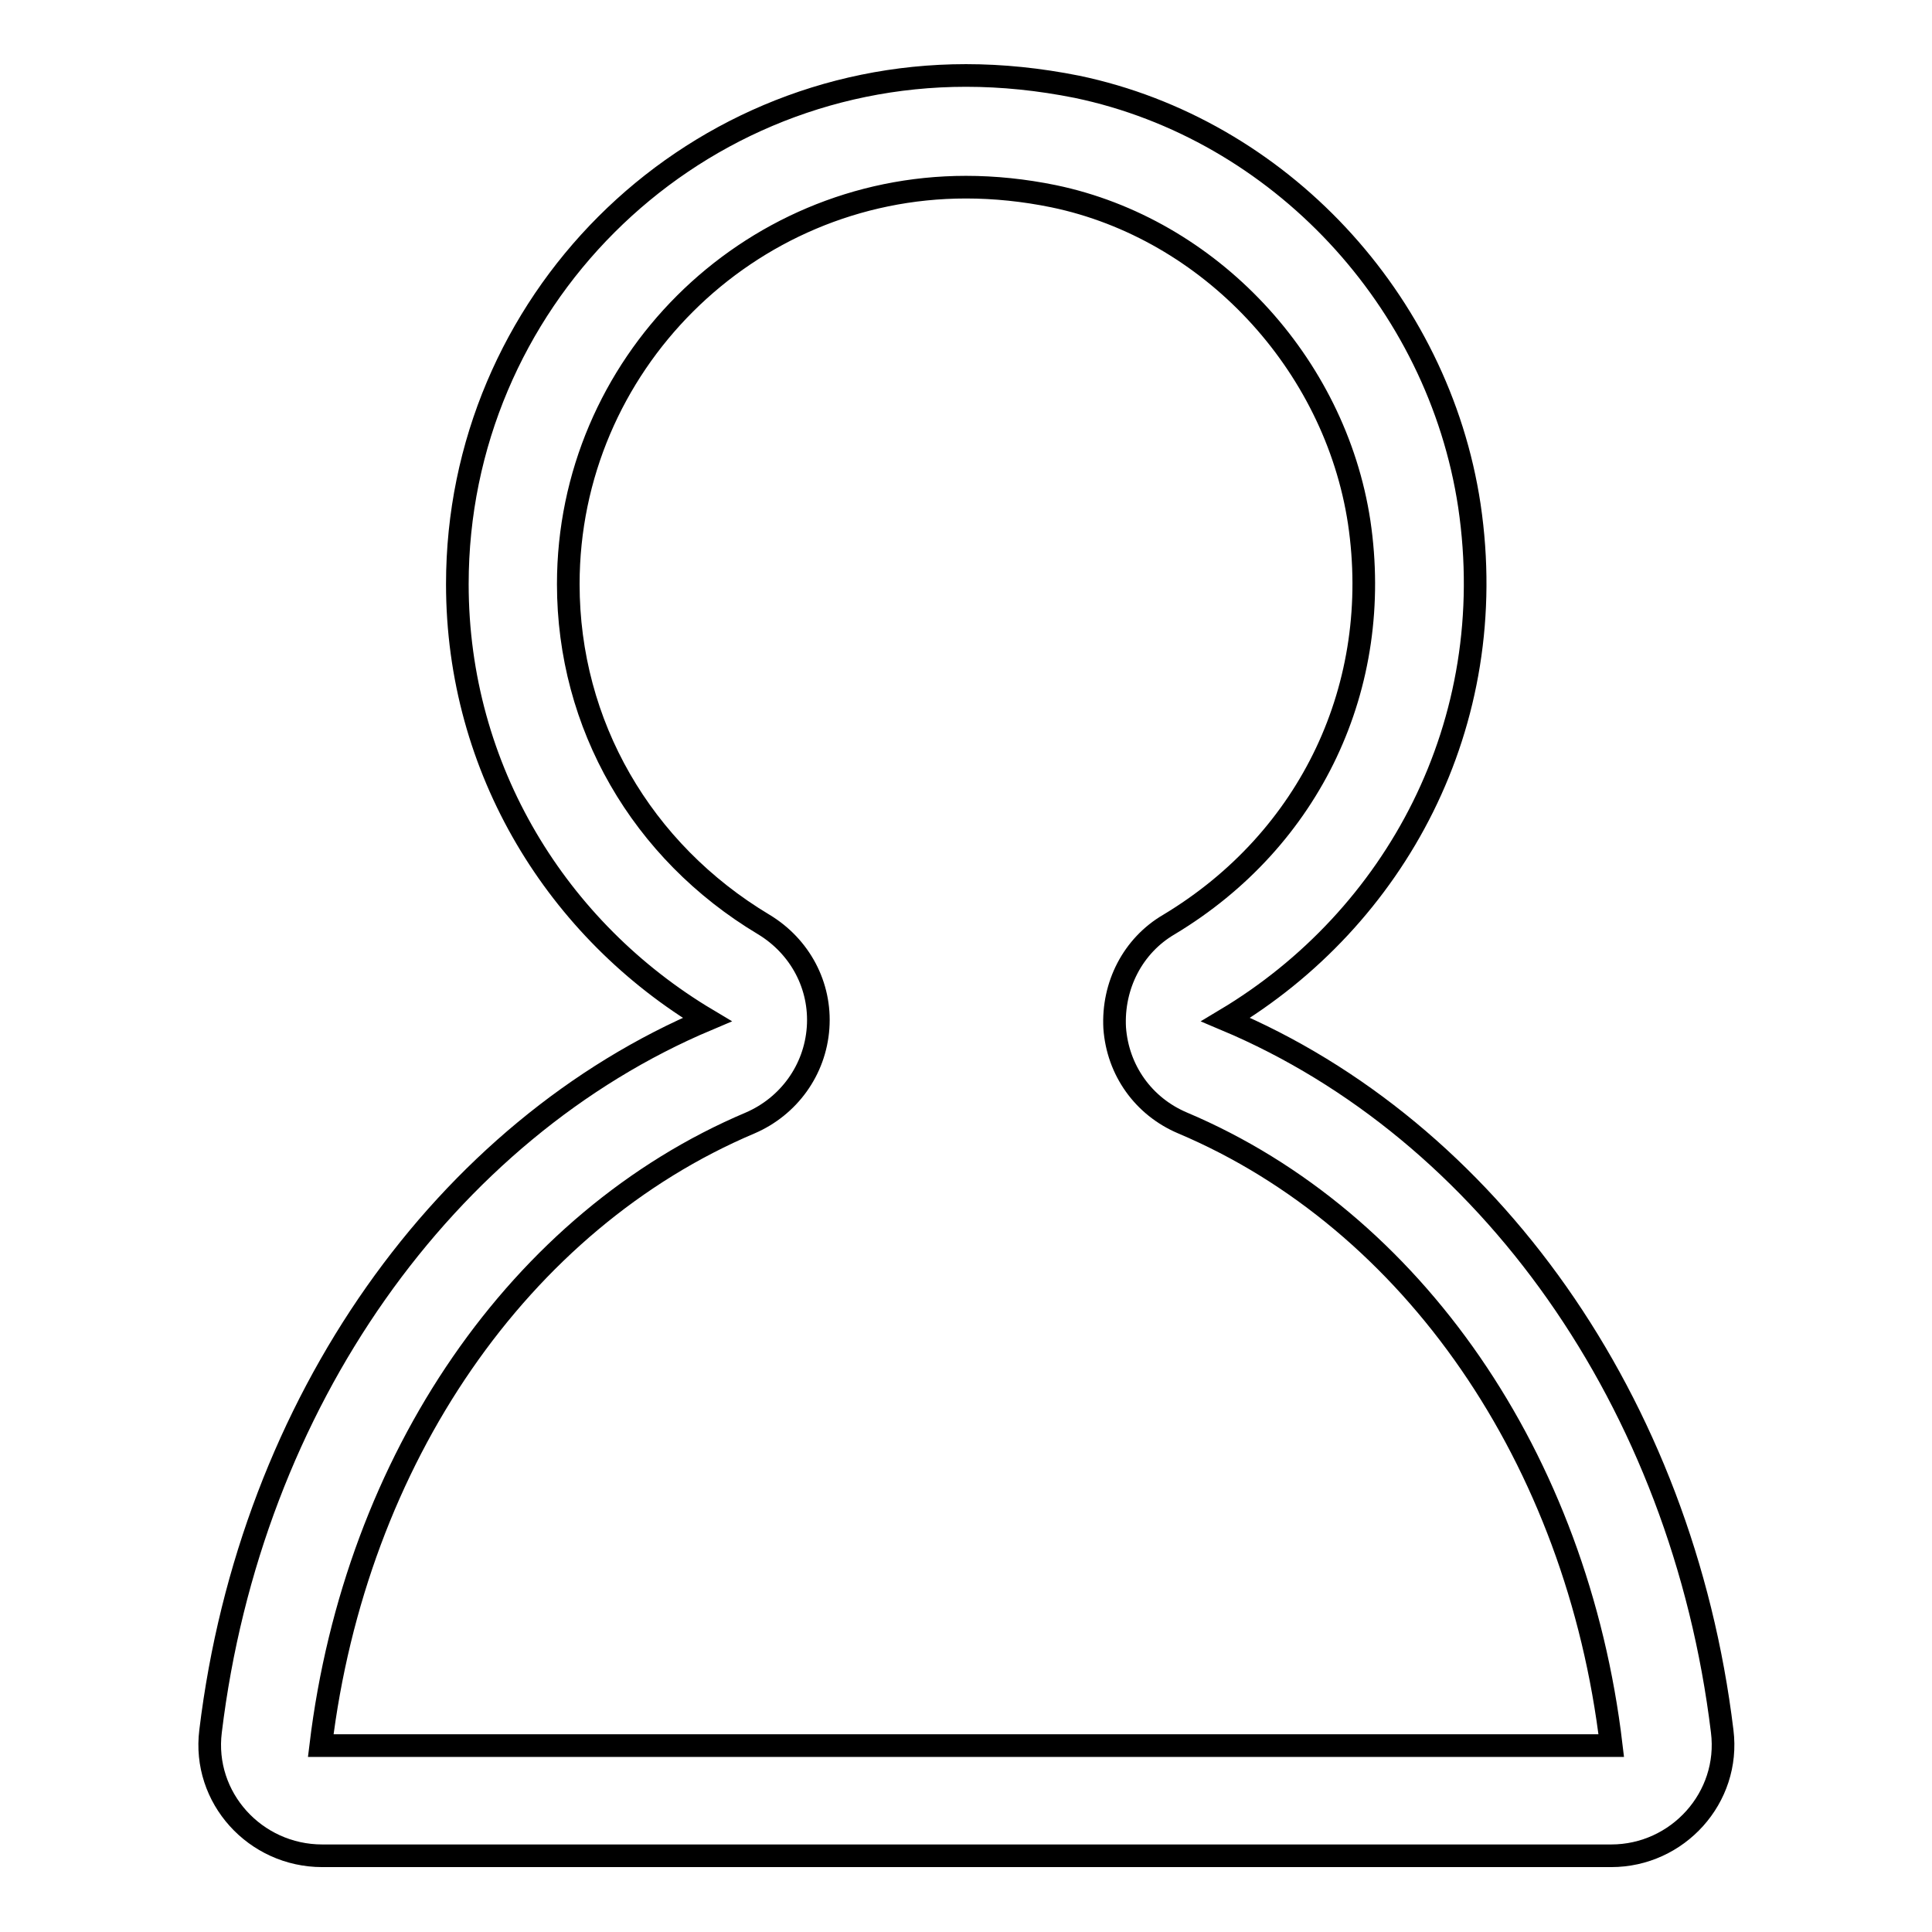 <?xml version="1.0" encoding="utf-8"?>
<!-- Svg Vector Icons : http://www.onlinewebfonts.com/icon -->
<!DOCTYPE svg PUBLIC "-//W3C//DTD SVG 1.1//EN" "http://www.w3.org/Graphics/SVG/1.1/DTD/svg11.dtd">
<svg version="1.1" xmlns="http://www.w3.org/2000/svg" xmlns:xlink="http://www.w3.org/1999/xlink" x="0px" y="0px" viewBox="0 0 256 256" enable-background="new 0 0 256 256" xml:space="preserve">
<g> <path stroke-width="3" fill-opacity="0" stroke="#000000"  d="M128,24.8c3.8,0,7.7,0.4,11.6,1.2c20.7,4.3,37.3,22.1,40.5,43.2c3.2,21.6-6.4,42-25.2,53.3 c-4.8,2.8-7.5,8.1-7.2,13.7c0.4,5.6,3.8,10.4,9,12.6c30.5,12.9,52.3,44.5,56.8,82.5H42.5c4.6-38,26.4-69.6,56.9-82.5 c5.1-2.2,8.6-7,9-12.6c0.4-5.6-2.4-10.8-7.2-13.7C85,112.8,75.3,96,75.3,77.4C75.3,48.4,99,24.8,128,24.8 M128,10 c-37.2,0-67.4,30.2-67.4,67.4c0,24.6,13.3,45.9,33.1,57.7c-34.6,14.6-60.5,50.6-65.8,94.3c-1.1,8.8,5.9,16.5,14.8,16.5h170.8 c8.8,0,15.8-7.7,14.7-16.5c-5.3-43.7-31.1-79.7-65.8-94.3C184.8,121.7,199,96,194.7,67c-4.1-27.2-25.2-49.9-52-55.5 C137.7,10.5,132.8,10,128,10z"/></g>
</svg>